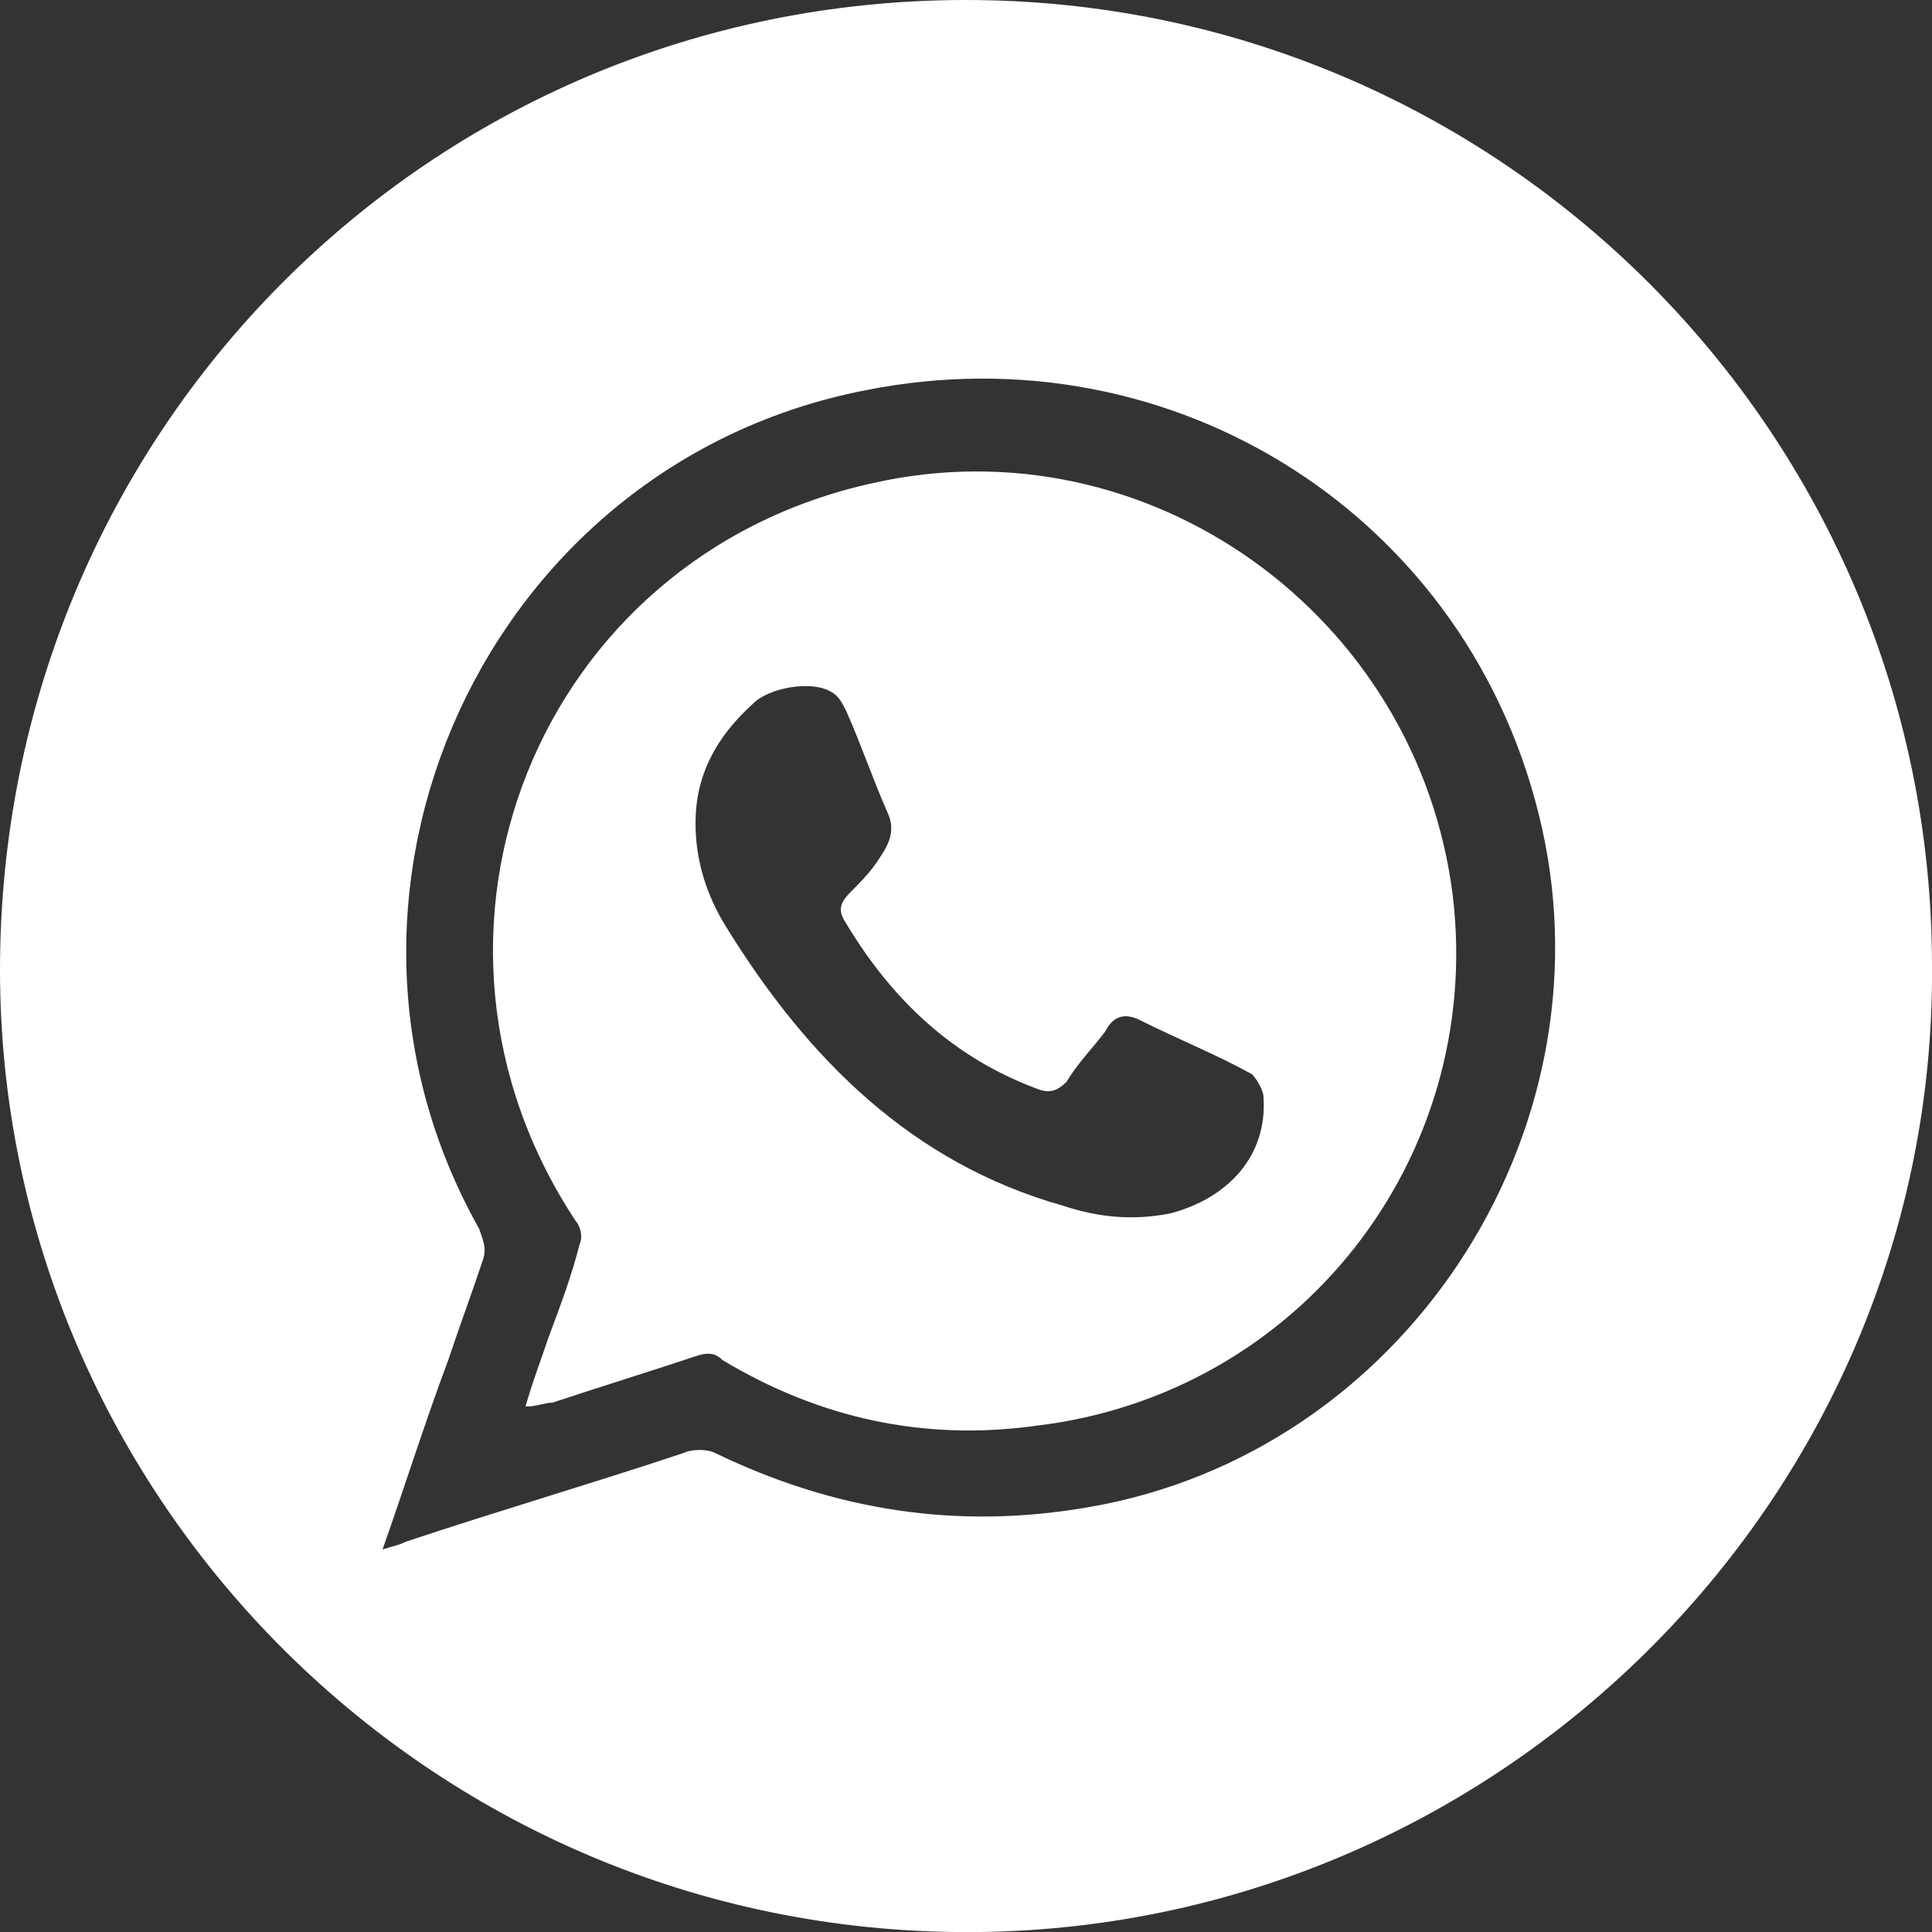 <?xml version="1.0" encoding="utf-8"?>
<!-- Generator: Adobe Illustrator 27.0.0, SVG Export Plug-In . SVG Version: 6.00 Build 0)  -->
<svg version="1.1" xmlns="http://www.w3.org/2000/svg" xmlns:xlink="http://www.w3.org/1999/xlink" x="0px" y="0px"
	 viewBox="0 0 50 50" style="enable-background:new 0 0 50 50;" xml:space="preserve">
<rect x="0" y="0" width="50" height="50" fill="#333333" stroke="none"/>
<style type="text/css">
	.st0{fill:#094D91;}
	.st1{fill:#FFFFFF;}
	.st2{fill:#00CE7F;}
	.st3{fill:none;stroke:#FFFFFF;stroke-width:0.75;stroke-miterlimit:10;}
	.st4{display:none;}
	.st5{display:inline;fill:none;stroke:#FFFFFF;stroke-width:0.728;stroke-miterlimit:10;}
	.st6{display:inline;}
	.st7{fill:#FFFF00;}
	.st8{display:inline;fill:none;stroke:#FFFFFF;stroke-width:0.874;stroke-miterlimit:10;}
	.st9{display:inline;fill:none;stroke:#FFFFFF;stroke-width:1.038;stroke-miterlimit:10;}
	.st10{display:inline;fill:none;stroke:#FFFFFF;stroke-width:1.008;stroke-miterlimit:10;}
	.st11{display:inline;fill:none;stroke:#FFFFFF;stroke-width:0.975;stroke-miterlimit:10;}
	.st12{display:inline;fill:#FFFF00;}
</style>
<g id="Capa_1">
	<g id="_x35_j9Iz2_00000132060052448342716040000005232271977623805358_">
		<g>
			<g>
				<path class="st1" d="M50,25c0.1,13.6-11,24.8-24.6,25C11.3,50.2,0,38.8,0,25.1C0,11.2,11.1,0,25,0C38.8,0,50,11.2,50,25z
					 M9.9,40.1c0.3-0.1,0.4-0.1,0.6-0.2c2.4-0.8,4.8-1.5,7.2-2.3c0.2-0.1,0.6-0.1,0.8,0c3.1,1.5,6.3,2,9.7,1.4
					c8.1-1.4,13.5-9.6,11.7-17.6c-1.8-8-9.5-12.9-17.5-11.3c-9.8,1.9-14.9,13-10,21.7c0.1,0.3,0.2,0.5,0.1,0.8
					c-0.3,0.9-0.6,1.7-0.9,2.6C11,36.8,10.5,38.4,9.9,40.1z"/>
				<path class="st1" d="M13.6,36.4c0.2-0.7,0.4-1.2,0.6-1.8c0.3-0.8,0.6-1.6,0.8-2.4c0.1-0.2,0-0.5-0.1-0.6
					c-4.9-7.4-1-17.2,7.7-19.1c7.1-1.6,14.1,3.4,15,10.7c0.8,6.8-4,12.9-10.8,13.7c-2.9,0.4-5.6-0.2-8.1-1.7
					C18.5,35,18.3,35,18,35.1c-1.2,0.4-2.5,0.8-3.7,1.2C14.1,36.3,13.9,36.4,13.6,36.4z M18,21.3c0,1,0.3,1.9,0.8,2.7
					c2.1,3.4,4.8,6.1,8.7,7.2c0.9,0.3,1.8,0.4,2.8,0.2c1.5-0.4,2.5-1.5,2.4-3c0-0.2-0.2-0.5-0.3-0.6c-0.9-0.5-1.9-0.9-2.9-1.4
					c-0.4-0.2-0.7-0.1-0.9,0.3c-0.3,0.4-0.7,0.8-1,1.3c-0.2,0.2-0.4,0.3-0.7,0.2c-2.2-0.8-3.8-2.3-5-4.3c-0.2-0.3-0.2-0.5,0.1-0.8
					c0.2-0.2,0.5-0.5,0.7-0.8c0.2-0.3,0.5-0.7,0.3-1.2c-0.4-0.9-0.7-1.8-1.1-2.7c-0.1-0.2-0.2-0.4-0.4-0.5c-0.5-0.3-1.6-0.1-2,0.3
					C18.5,19.1,18,20.1,18,21.3z"/>
			</g>
		</g>
	</g>
</g>
<g id="Capa_2" class="st4">
	<g class="st6">
	</g>
	<rect x="0.1" y="0.6" class="st8" width="50" height="50"/>
	<rect x="-49.9" y="0.4" class="st9" width="50" height="65.2"/>
	<rect x="-1868.9" y="-35" class="st10" width="1973.3" height="35"/>
	<rect x="-1868.9" y="48.1" class="st10" width="1973.3" height="35"/>
</g>
</svg>
